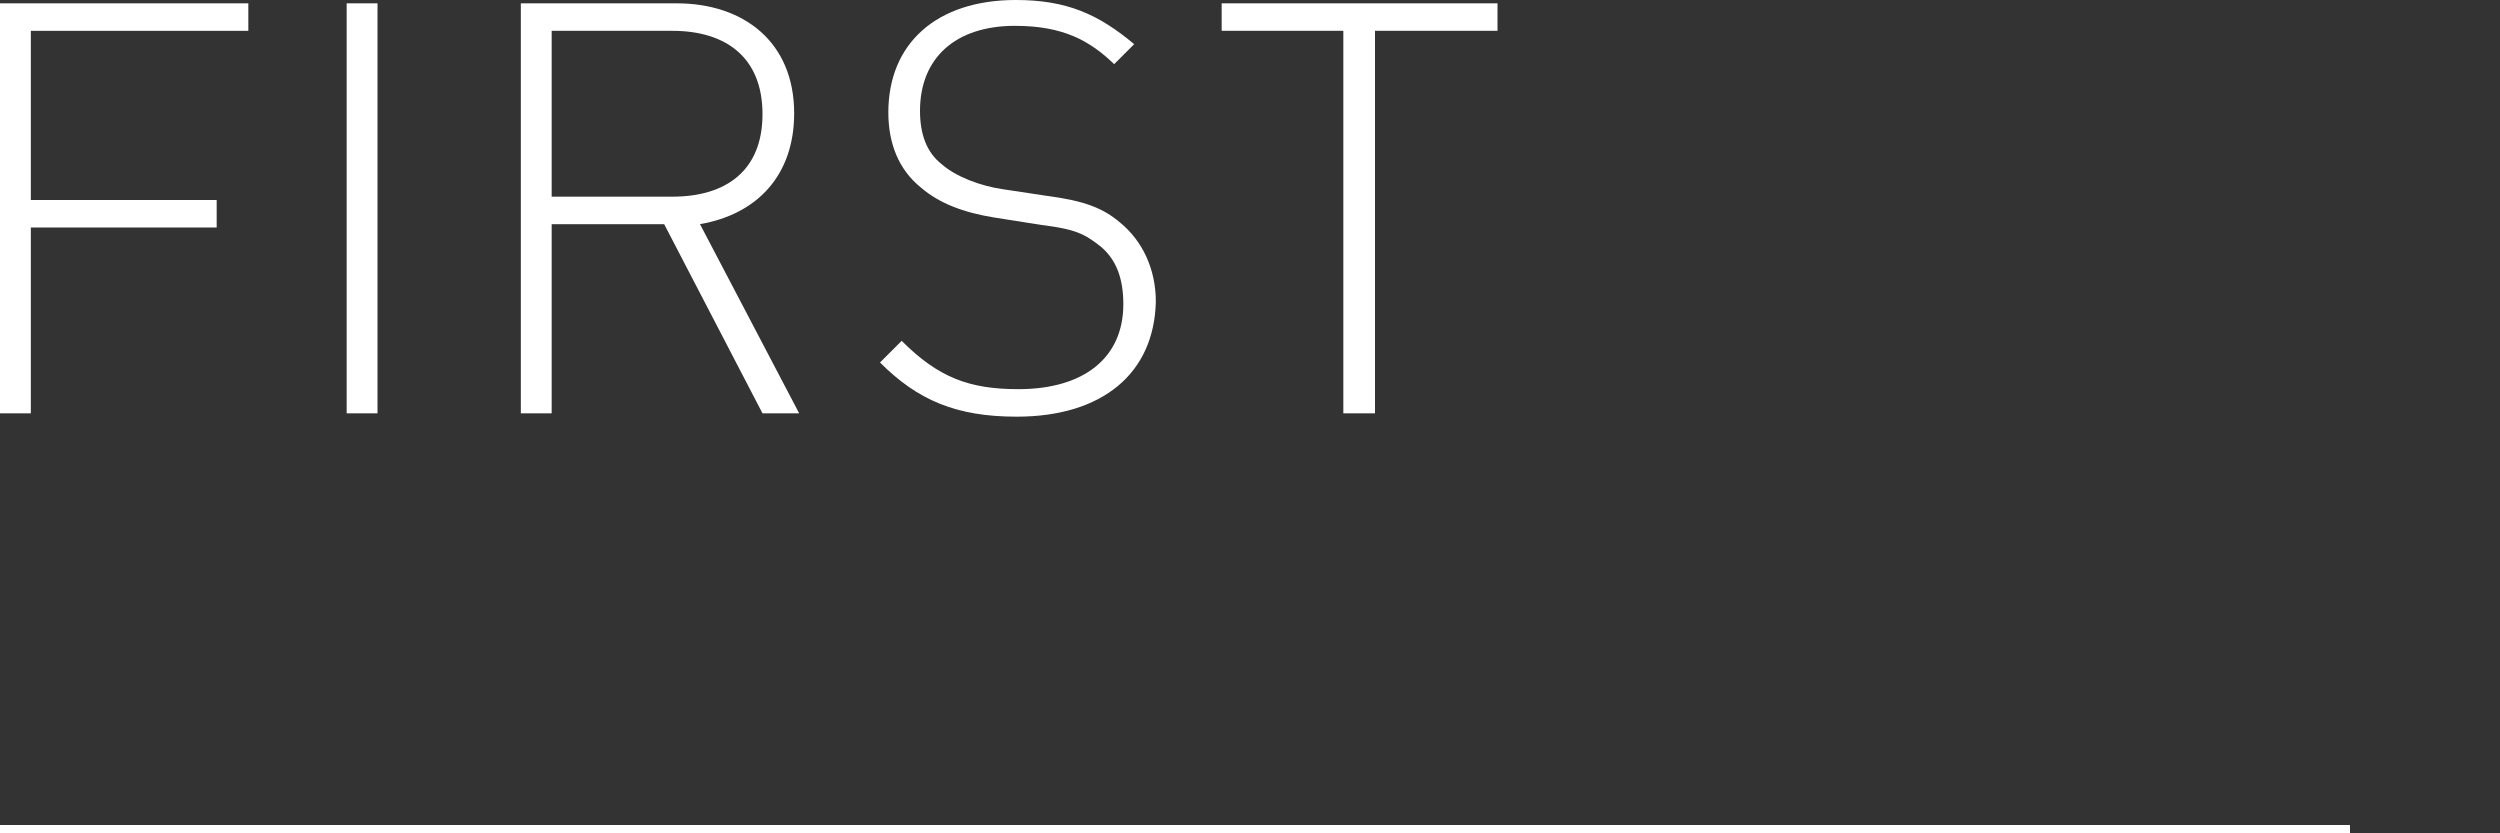 <?xml version="1.0" encoding="utf-8"?>
<!-- Generator: Adobe Illustrator 22.1.0, SVG Export Plug-In . SVG Version: 6.00 Build 0)  -->
<svg version="1.1" id="Layer_1" xmlns="http://www.w3.org/2000/svg" xmlns:xlink="http://www.w3.org/1999/xlink" x="0px" y="0px"
	 viewBox="0 0 300 100" style="enable-background:new 0 0 300 100;" xml:space="preserve">
<rect x="0" y="0" width="300" height="100" fill="#333333" stroke="none"/>
<style type="text/css">
	.st0{fill:#FFFFFF;}
</style>
<g>
	<path class="st0" d="M3.7,24H26v3.3H3.7v22.3H0V0.4h29.8v3.3H3.7V24z"/>
	<path class="st0" d="M41.6,0.4h3.7v49.2h-3.7V0.4z"/>
	<path class="st0" d="M79.7,26.9H66.2v22.7h-3.7V0.4h18.7c8,0,14.1,4.6,14.1,13.2c0,7.4-4.4,12.1-11.3,13.3l11.9,22.7h-4.4
		L79.7,26.9z M80.7,3.7H66.2v19.9h14.5c6.4,0,10.8-3.1,10.8-9.9C91.5,6.8,87,3.7,80.7,3.7z"/>
	<path class="st0" d="M122,50c-7.3,0-11.9-2-16.4-6.5l2.6-2.6c4.4,4.4,8.1,5.8,14,5.8c7.8,0,12.6-3.7,12.6-10.2c0-3-0.8-5.3-2.7-6.9
		c-1.9-1.5-3-2.1-7.1-2.6l-5.7-0.9c-3.7-0.6-6.6-1.7-8.8-3.6c-2.6-2.1-3.9-5.2-3.9-9c0-8.3,5.8-13.5,15.3-13.5
		c6.1,0,9.9,1.7,14.2,5.3l-2.4,2.4c-2.9-2.8-6.1-4.6-11.9-4.6c-7.2,0-11.4,3.9-11.4,10.2c0,2.8,0.8,5,2.6,6.4c1.7,1.5,4.6,2.6,7.3,3
		l5.3,0.8c4.6,0.6,6.8,1.5,8.8,3.2c2.7,2.2,4.3,5.6,4.3,9.5C138.5,44.8,132.3,50,122,50z"/>
	<path class="st0" d="M164.9,49.6h-3.7V3.7h-14.6V0.4h33.1v3.3h-14.7V49.6z"/>
</g>
<rect class="st0"  y="99" width="282" height="1"/>
</svg>
